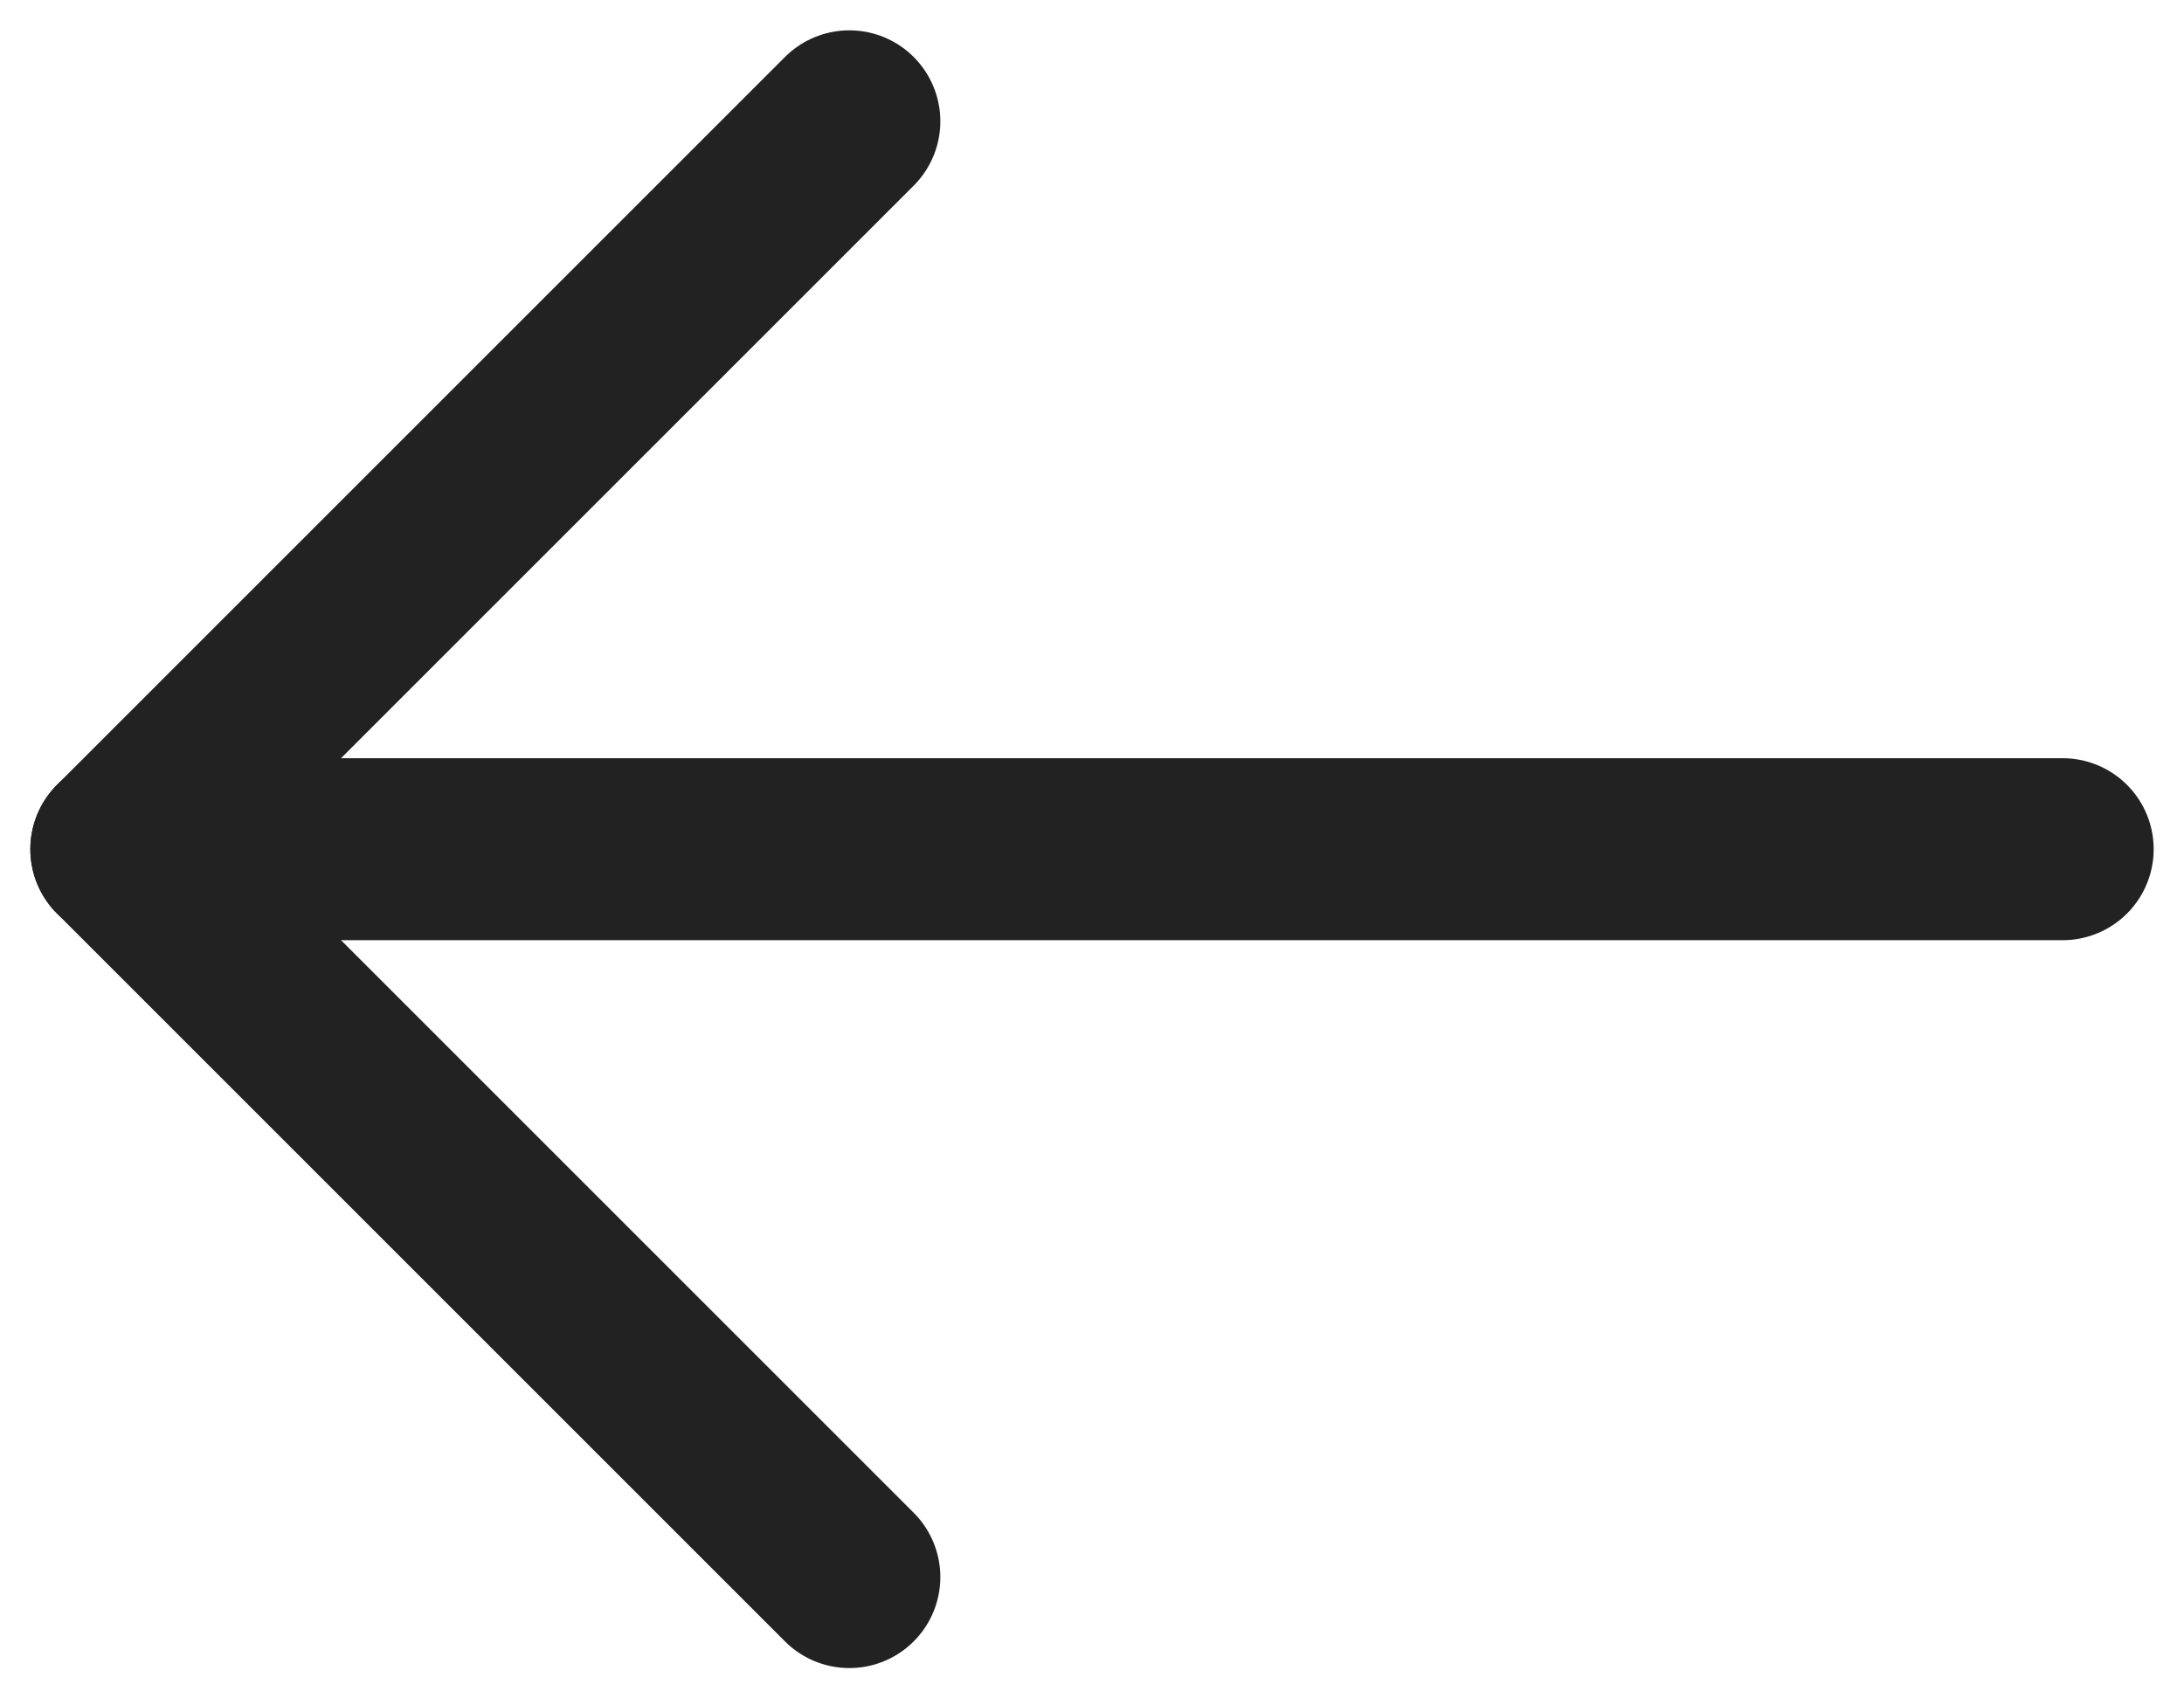 <svg width="18" height="14" viewBox="0 0 18 14" fill="none" xmlns="http://www.w3.org/2000/svg">
<path d="M17 7H1" stroke="#212221" stroke-width="1.5" stroke-linecap="round" stroke-linejoin="round"/>
<path d="M7 13L1 7L7 1" stroke="#212221" stroke-width="1.5" stroke-linecap="round" stroke-linejoin="round"/>
</svg>
